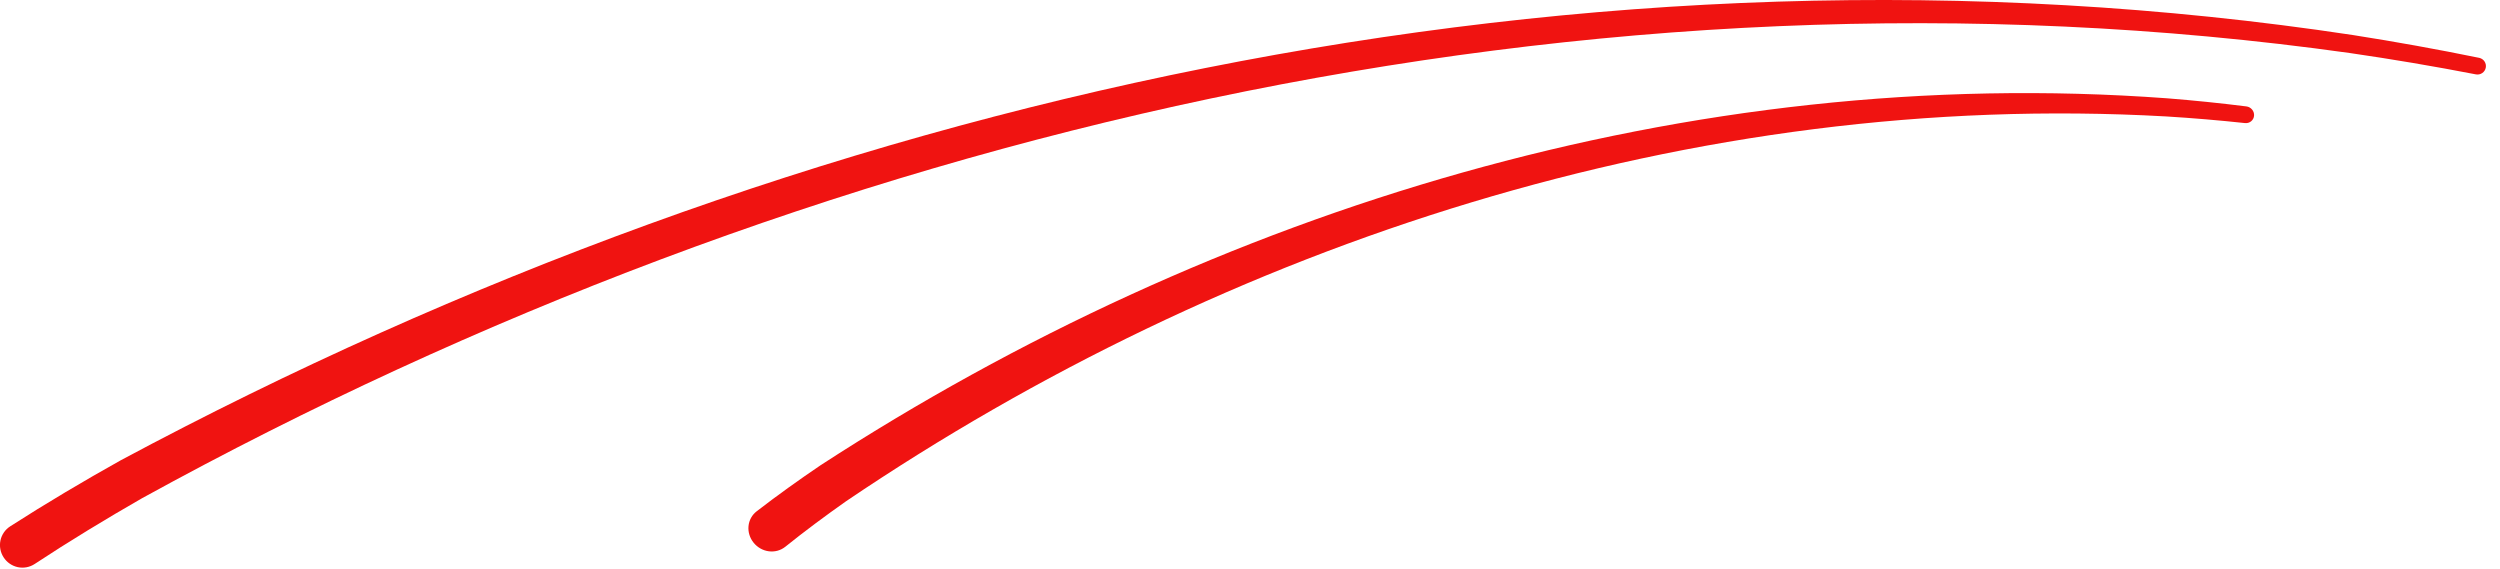 <?xml version="1.0" encoding="UTF-8"?> <svg xmlns="http://www.w3.org/2000/svg" width="167" height="38" viewBox="0 0 167 38" fill="none"><path d="M0.682 35.159C0.347 35.374 0.113 35.713 0.03 36.102C-0.052 36.491 0.025 36.899 0.243 37.234C0.461 37.569 0.803 37.805 1.192 37.887C1.581 37.969 1.986 37.892 2.318 37.673C2.318 37.673 2.318 37.673 2.318 37.673C4.606 36.164 7.099 34.652 9.5 33.275C53.946 8.838 106.286 -3.578 156.993 3.546C159.815 3.957 162.586 4.426 165.39 4.968C165.536 4.996 165.687 4.965 165.811 4.882C165.934 4.799 166.02 4.671 166.049 4.525C166.078 4.38 166.048 4.228 165.965 4.104C165.883 3.981 165.755 3.894 165.61 3.864C165.61 3.864 165.61 3.864 165.61 3.864C162.795 3.288 160.011 2.786 157.175 2.341C106.184 -5.378 53.394 6.477 8.068 30.746C5.609 32.12 3.051 33.635 0.682 35.159Z" fill="#F01311"></path><path d="M50.544 34.156C50.234 34.395 50.038 34.75 50 35.144C49.962 35.537 50.085 35.937 50.342 36.253C50.598 36.57 50.966 36.777 51.363 36.827C51.76 36.878 52.154 36.767 52.46 36.522C52.46 36.522 52.46 36.522 52.46 36.522C53.745 35.488 55.158 34.44 56.526 33.477C81.948 16.285 113.146 5.991 144.719 7.779C146.478 7.887 148.209 8.033 149.966 8.222C150.114 8.238 150.261 8.195 150.374 8.103C150.488 8.011 150.559 7.877 150.571 7.731C150.584 7.584 150.538 7.437 150.442 7.32C150.347 7.204 150.21 7.127 150.062 7.109C150.062 7.109 150.062 7.109 150.062 7.109C148.291 6.886 146.543 6.708 144.767 6.567C112.842 4.21 81.132 13.983 54.812 31.08C53.387 32.044 51.908 33.101 50.544 34.156Z" fill="#F01311"></path></svg> 